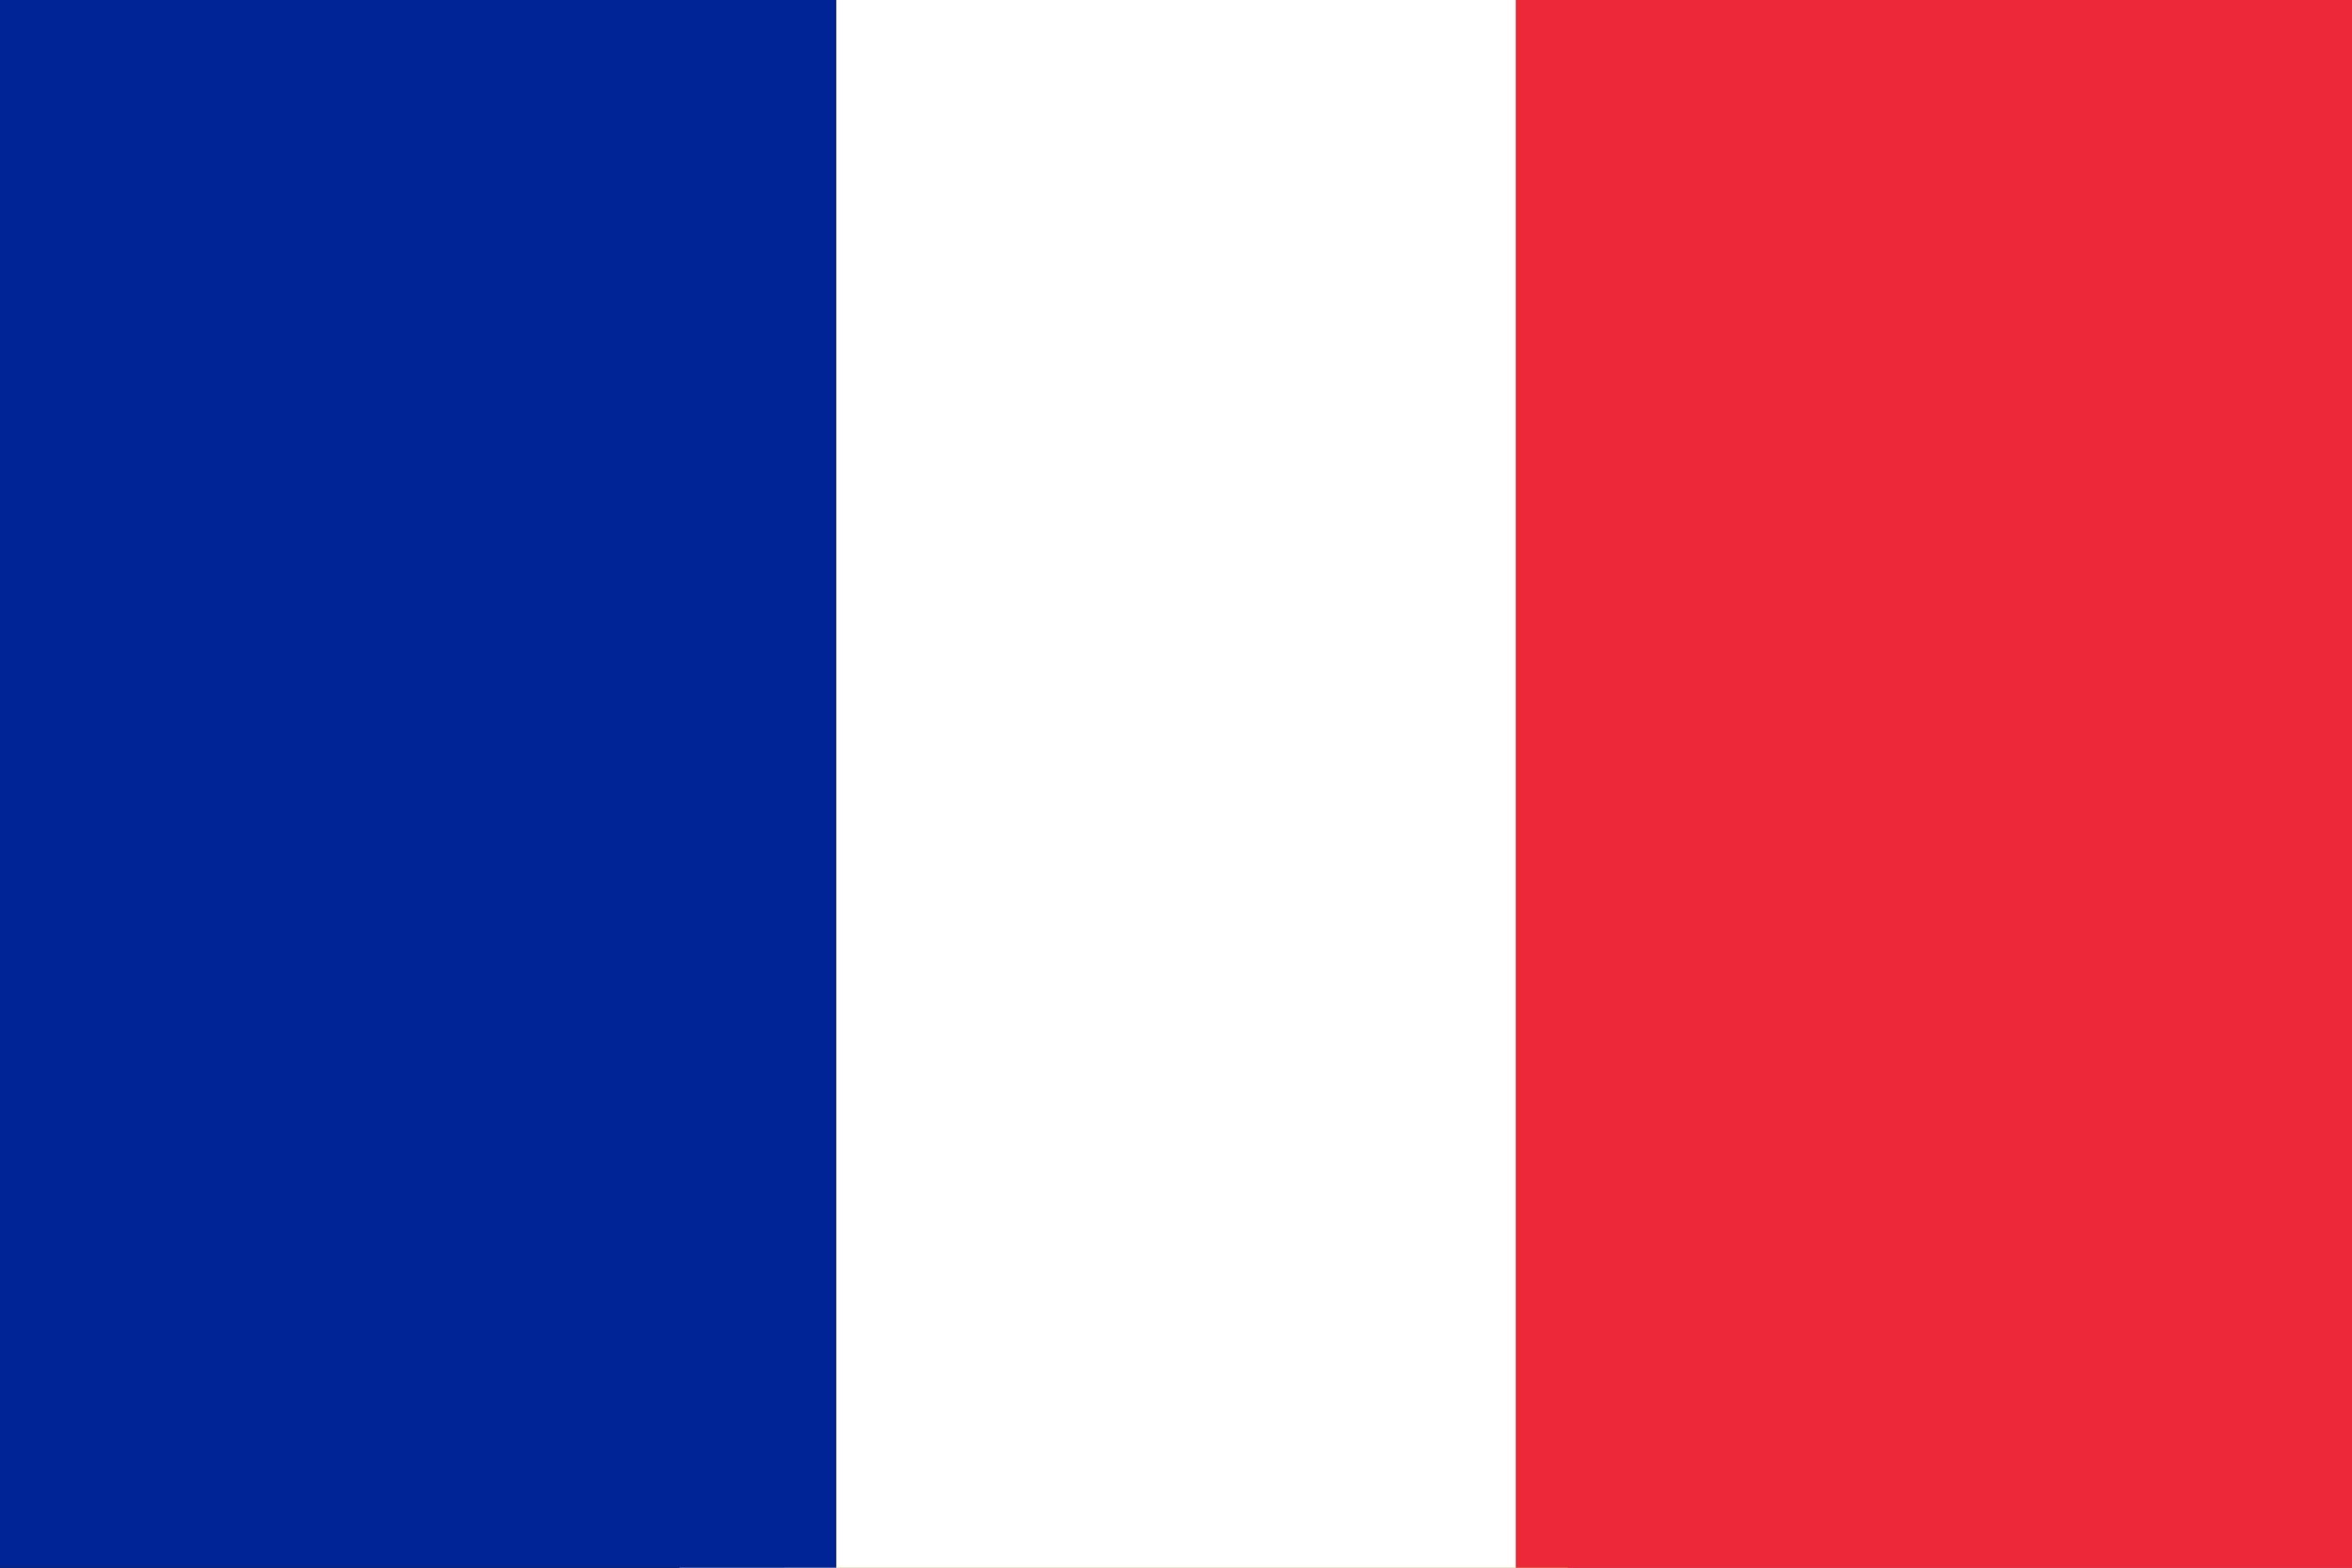 <svg xmlns="http://www.w3.org/2000/svg" width="45" height="30" viewBox="0 0 45 30">
  <g fill="none" fill-rule="evenodd">
    <g fill-rule="nonzero">
      <rect width="45" height="30" fill="#21468B"/>
      <rect width="45" height="20" fill="#FFF"/>
      <rect width="45" height="10" fill="#AE1C28"/>
    </g>
    <g fill-rule="nonzero">
      <polygon fill="#ED2939" points="30 0 45 0 45 30 30 30"/>
      <polygon fill="#FAE042" points="15 0 30 0 30 30 15 30"/>
      <polygon fill="#000" points="0 0 15 0 15 30 0 30"/>
    </g>
    <g fill-rule="nonzero">
      <polygon fill="#ED2939" points="29 0 45 0 45 30 29 30"/>
      <polygon fill="#FFF" points="13 0 29 0 29 30 13 30"/>
      <polygon fill="#002395" points="0 0 16 0 16 30 0 30"/>
    </g>
  </g>
</svg>
